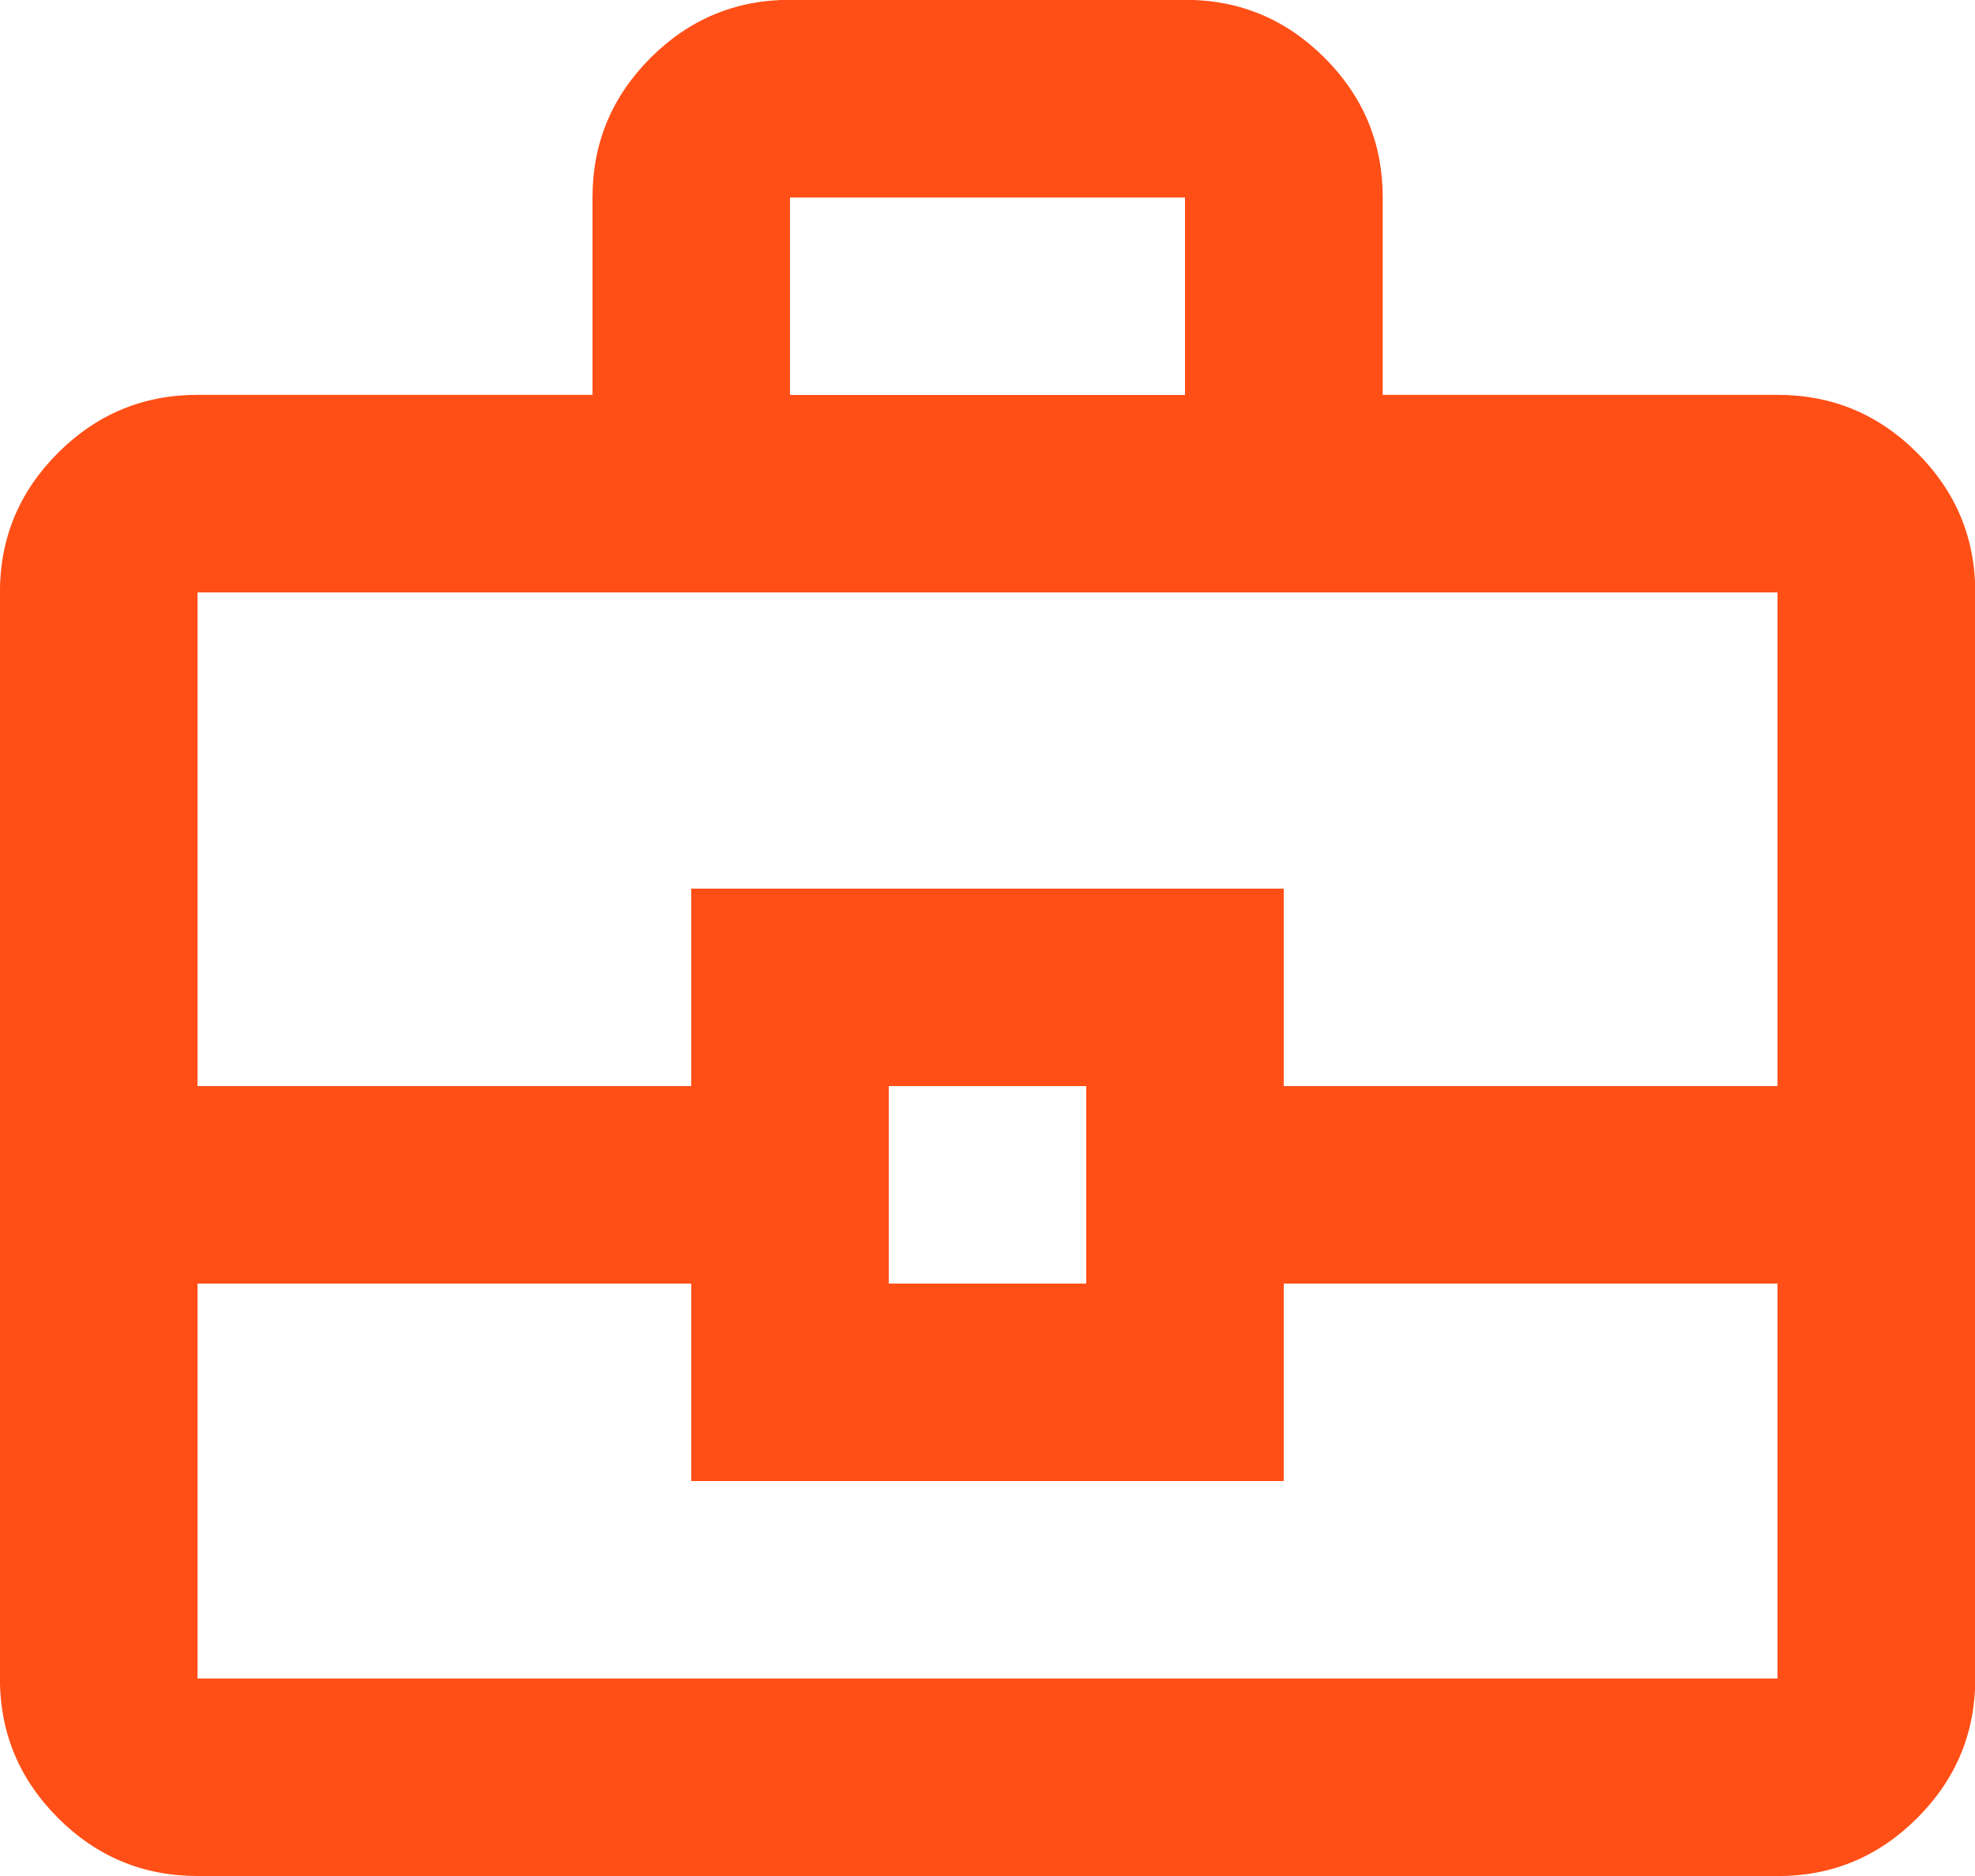 <?xml version="1.0" encoding="UTF-8"?>
<svg id="Layer_1" data-name="Layer 1" xmlns="http://www.w3.org/2000/svg" viewBox="0 0 20 19">
  <defs>
    <style>
      .cls-1 {
        fill: #ff4f17;
      }
    </style>
  </defs>
  <path class="cls-1" d="M2,19c-.55,0-1.021-.196-1.413-.588-.392-.392-.588-.863-.588-1.413V6c0-.55.196-1.021.588-1.413s.863-.588,1.413-.588h4v-2c0-.55.196-1.021.588-1.413s.863-.588,1.413-.588h4c.55,0,1.021.196,1.413.588s.588.863.588,1.413v2h4c.55,0,1.021.196,1.413.588s.588.863.588,1.413v11c0,.55-.196,1.021-.588,1.413-.392.392-.863.588-1.413.588H2ZM8,4h4v-2h-4v2ZM18,13h-5v2h-6v-2H2v4h16v-4ZM9,13h2v-2h-2v2ZM2,11h5v-2h6v2h5v-5H2v5Z"/>
</svg>